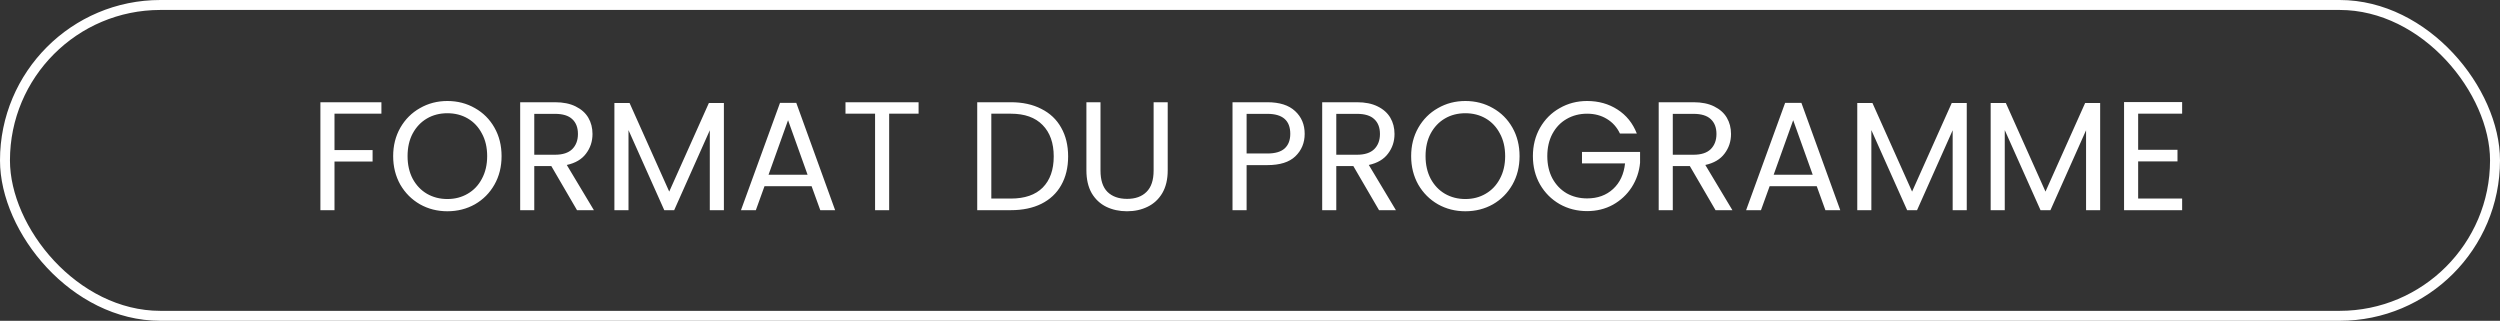 <svg width="226" height="29" viewBox="0 0 226 29" fill="none" xmlns="http://www.w3.org/2000/svg">
<rect x="0" y="0" width="226" height="29" fill="#333333" stroke="none"/>
<rect x="0.45" y="0.45" width="225.1" height="28.1" rx="14.05" stroke="white" stroke-width="0.9"/>
<path d="M34.48 9.242V10.278H30.238V13.568H33.682V14.604H30.238V19H28.964V9.242H34.48ZM40.442 19.098C39.537 19.098 38.711 18.888 37.964 18.468C37.218 18.039 36.625 17.446 36.186 16.69C35.757 15.925 35.542 15.066 35.542 14.114C35.542 13.162 35.757 12.308 36.186 11.552C36.625 10.787 37.218 10.194 37.964 9.774C38.711 9.345 39.537 9.13 40.442 9.13C41.357 9.13 42.188 9.345 42.934 9.774C43.681 10.194 44.269 10.782 44.698 11.538C45.128 12.294 45.342 13.153 45.342 14.114C45.342 15.075 45.128 15.934 44.698 16.69C44.269 17.446 43.681 18.039 42.934 18.468C42.188 18.888 41.357 19.098 40.442 19.098ZM40.442 17.992C41.124 17.992 41.735 17.833 42.276 17.516C42.827 17.199 43.256 16.746 43.564 16.158C43.882 15.57 44.04 14.889 44.04 14.114C44.04 13.33 43.882 12.649 43.564 12.07C43.256 11.482 42.832 11.029 42.29 10.712C41.749 10.395 41.133 10.236 40.442 10.236C39.752 10.236 39.136 10.395 38.594 10.712C38.053 11.029 37.624 11.482 37.306 12.07C36.998 12.649 36.844 13.33 36.844 14.114C36.844 14.889 36.998 15.57 37.306 16.158C37.624 16.746 38.053 17.199 38.594 17.516C39.145 17.833 39.761 17.992 40.442 17.992ZM52.162 19L49.838 15.01H48.298V19H47.024V9.242H50.174C50.912 9.242 51.532 9.368 52.036 9.62C52.55 9.872 52.932 10.213 53.184 10.642C53.436 11.071 53.562 11.561 53.562 12.112C53.562 12.784 53.366 13.377 52.974 13.89C52.592 14.403 52.013 14.744 51.238 14.912L53.688 19H52.162ZM48.298 13.988H50.174C50.865 13.988 51.383 13.82 51.728 13.484C52.074 13.139 52.246 12.681 52.246 12.112C52.246 11.533 52.074 11.085 51.728 10.768C51.392 10.451 50.874 10.292 50.174 10.292H48.298V13.988ZM65.44 9.312V19H64.166V11.776L60.946 19H60.05L56.816 11.762V19H55.542V9.312H56.914L60.498 17.32L64.082 9.312H65.44ZM73.368 16.83H69.112L68.329 19H66.984L70.513 9.298H71.983L75.496 19H74.153L73.368 16.83ZM73.004 15.794L71.24 10.866L69.477 15.794H73.004ZM83.04 9.242V10.278H80.38V19H79.106V10.278H76.432V9.242H83.04ZM91.379 9.242C92.443 9.242 93.362 9.443 94.137 9.844C94.921 10.236 95.518 10.801 95.929 11.538C96.349 12.275 96.559 13.143 96.559 14.142C96.559 15.141 96.349 16.009 95.929 16.746C95.518 17.474 94.921 18.034 94.137 18.426C93.362 18.809 92.443 19 91.379 19H88.341V9.242H91.379ZM91.379 17.95C92.639 17.95 93.6 17.619 94.263 16.956C94.925 16.284 95.257 15.346 95.257 14.142C95.257 12.929 94.921 11.981 94.249 11.3C93.586 10.619 92.629 10.278 91.379 10.278H89.615V17.95H91.379ZM99.485 9.242V15.416C99.485 16.284 99.695 16.928 100.115 17.348C100.544 17.768 101.137 17.978 101.893 17.978C102.64 17.978 103.223 17.768 103.643 17.348C104.072 16.928 104.287 16.284 104.287 15.416V9.242H105.561V15.402C105.561 16.214 105.398 16.9 105.071 17.46C104.744 18.011 104.301 18.421 103.741 18.692C103.19 18.963 102.57 19.098 101.879 19.098C101.188 19.098 100.563 18.963 100.003 18.692C99.453 18.421 99.014 18.011 98.687 17.46C98.37 16.9 98.211 16.214 98.211 15.402V9.242H99.485ZM117.943 12.098C117.943 12.91 117.663 13.587 117.103 14.128C116.552 14.66 115.707 14.926 114.569 14.926H112.693V19H111.419V9.242H114.569C115.67 9.242 116.505 9.508 117.075 10.04C117.653 10.572 117.943 11.258 117.943 12.098ZM114.569 13.876C115.278 13.876 115.801 13.722 116.137 13.414C116.473 13.106 116.641 12.667 116.641 12.098C116.641 10.894 115.95 10.292 114.569 10.292H112.693V13.876H114.569ZM124.664 19L122.34 15.01H120.8V19H119.526V9.242H122.676C123.414 9.242 124.034 9.368 124.538 9.62C125.052 9.872 125.434 10.213 125.686 10.642C125.938 11.071 126.064 11.561 126.064 12.112C126.064 12.784 125.868 13.377 125.476 13.89C125.094 14.403 124.515 14.744 123.74 14.912L126.19 19H124.664ZM120.8 13.988H122.676C123.367 13.988 123.885 13.82 124.23 13.484C124.576 13.139 124.748 12.681 124.748 12.112C124.748 11.533 124.576 11.085 124.23 10.768C123.894 10.451 123.376 10.292 122.676 10.292H120.8V13.988ZM132.468 19.098C131.562 19.098 130.736 18.888 129.99 18.468C129.243 18.039 128.65 17.446 128.212 16.69C127.782 15.925 127.568 15.066 127.568 14.114C127.568 13.162 127.782 12.308 128.212 11.552C128.65 10.787 129.243 10.194 129.99 9.774C130.736 9.345 131.562 9.13 132.468 9.13C133.382 9.13 134.213 9.345 134.96 9.774C135.706 10.194 136.294 10.782 136.724 11.538C137.153 12.294 137.368 13.153 137.368 14.114C137.368 15.075 137.153 15.934 136.724 16.69C136.294 17.446 135.706 18.039 134.96 18.468C134.213 18.888 133.382 19.098 132.468 19.098ZM132.468 17.992C133.149 17.992 133.76 17.833 134.302 17.516C134.852 17.199 135.282 16.746 135.59 16.158C135.907 15.57 136.066 14.889 136.066 14.114C136.066 13.33 135.907 12.649 135.59 12.07C135.282 11.482 134.857 11.029 134.316 10.712C133.774 10.395 133.158 10.236 132.468 10.236C131.777 10.236 131.161 10.395 130.62 10.712C130.078 11.029 129.649 11.482 129.332 12.07C129.024 12.649 128.87 13.33 128.87 14.114C128.87 14.889 129.024 15.57 129.332 16.158C129.649 16.746 130.078 17.199 130.62 17.516C131.17 17.833 131.786 17.992 132.468 17.992ZM146.442 12.07C146.171 11.501 145.779 11.062 145.266 10.754C144.752 10.437 144.155 10.278 143.474 10.278C142.792 10.278 142.176 10.437 141.626 10.754C141.084 11.062 140.655 11.51 140.338 12.098C140.03 12.677 139.876 13.349 139.876 14.114C139.876 14.879 140.03 15.551 140.338 16.13C140.655 16.709 141.084 17.157 141.626 17.474C142.176 17.782 142.792 17.936 143.474 17.936C144.426 17.936 145.21 17.651 145.826 17.082C146.442 16.513 146.801 15.743 146.904 14.772H143.012V13.736H148.262V14.716C148.187 15.519 147.935 16.256 147.506 16.928C147.076 17.591 146.512 18.118 145.812 18.51C145.112 18.893 144.332 19.084 143.474 19.084C142.568 19.084 141.742 18.874 140.996 18.454C140.249 18.025 139.656 17.432 139.218 16.676C138.788 15.92 138.574 15.066 138.574 14.114C138.574 13.162 138.788 12.308 139.218 11.552C139.656 10.787 140.249 10.194 140.996 9.774C141.742 9.345 142.568 9.13 143.474 9.13C144.51 9.13 145.424 9.387 146.218 9.9C147.02 10.413 147.604 11.137 147.968 12.07H146.442ZM155.084 19L152.76 15.01H151.22V19H149.946V9.242H153.096C153.833 9.242 154.454 9.368 154.958 9.62C155.471 9.872 155.854 10.213 156.106 10.642C156.358 11.071 156.484 11.561 156.484 12.112C156.484 12.784 156.288 13.377 155.896 13.89C155.513 14.403 154.935 14.744 154.16 14.912L156.61 19H155.084ZM151.22 13.988H153.096C153.787 13.988 154.305 13.82 154.65 13.484C154.995 13.139 155.168 12.681 155.168 12.112C155.168 11.533 154.995 11.085 154.65 10.768C154.314 10.451 153.796 10.292 153.096 10.292H151.22V13.988ZM164.232 16.83H159.976L159.192 19H157.848L161.376 9.298H162.846L166.36 19H165.016L164.232 16.83ZM163.868 15.794L162.104 10.866L160.34 15.794H163.868ZM177.795 9.312V19H176.521V11.776L173.301 19H172.405L169.171 11.762V19H167.897V9.312H169.269L172.853 17.32L176.437 9.312H177.795ZM189.854 9.312V19H188.58V11.776L185.36 19H184.464L181.23 11.762V19H179.956V9.312H181.328L184.912 17.32L188.496 9.312H189.854ZM193.289 10.278V13.54H196.845V14.59H193.289V17.95H197.265V19H192.015V9.228H197.265V10.278H193.289Z" fill="white"/>
</svg>
